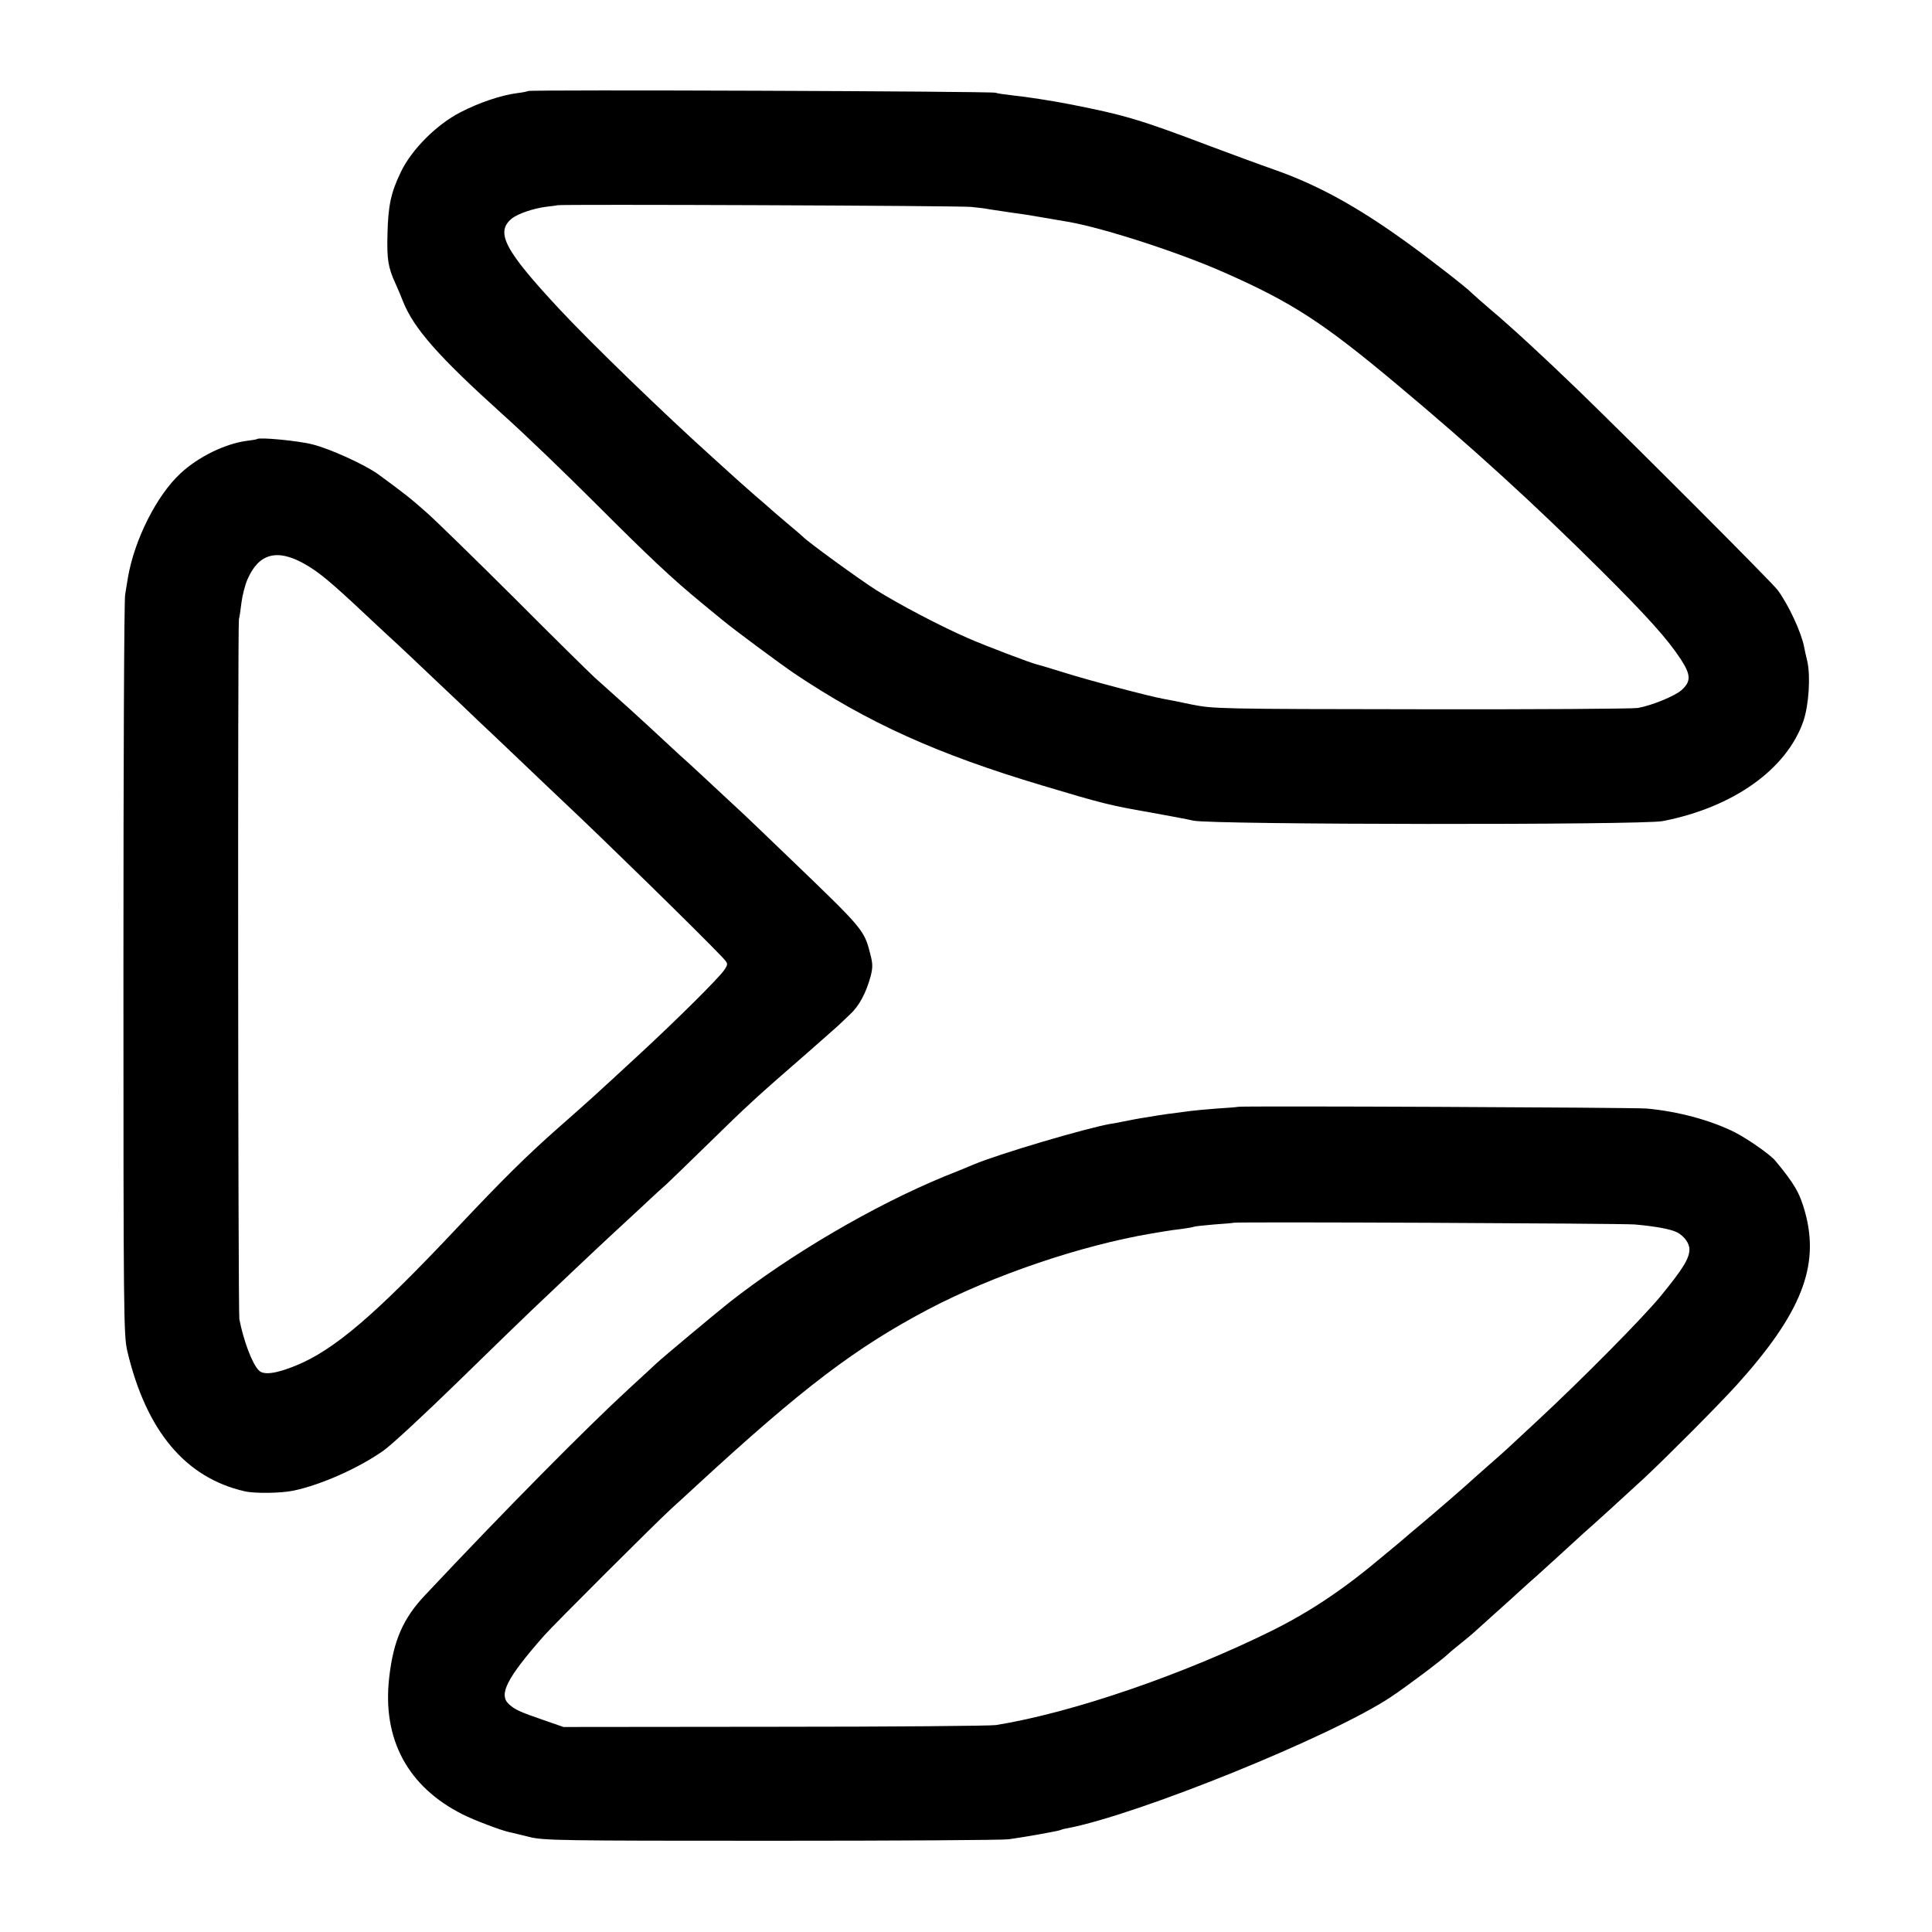 <?xml version="1.0" standalone="no"?>
<!DOCTYPE svg PUBLIC "-//W3C//DTD SVG 20010904//EN"
 "http://www.w3.org/TR/2001/REC-SVG-20010904/DTD/svg10.dtd">
<svg version="1.0" xmlns="http://www.w3.org/2000/svg"
 width="900pt" height="900pt" viewBox="0 0 900 900"
 preserveAspectRatio="xMidYMid meet">
<g transform="translate(0,900) scale(0.1,-0.1)"
fill="#000000" stroke="none">
<path d="M2460 8576 c-3 -2 -26 -7 -52 -10 -75 -10 -176 -44 -263 -89 -111
-57 -227 -173 -277 -277 -47 -97 -60 -157 -63 -292 -3 -114 3 -154 36 -226 11
-24 27 -62 36 -85 50 -127 166 -258 463 -526 102 -91 297 -279 435 -417 250
-250 353 -347 495 -464 41 -34 84 -69 95 -78 54 -45 269 -204 335 -249 343
-230 666 -376 1155 -522 280 -84 316 -93 500 -125 83 -15 175 -32 205 -39 88
-19 2091 -21 2186 -2 328 64 577 241 655 466 25 74 34 208 18 279 -6 25 -13
55 -15 68 -13 66 -71 192 -122 262 -25 35 -677 687 -933 935 -165 159 -309
292 -409 376 -41 35 -79 69 -85 75 -20 22 -212 171 -309 240 -226 163 -411
264 -611 334 -66 23 -201 73 -300 110 -324 123 -398 145 -660 196 -71 14 -200
34 -253 39 -35 4 -73 9 -85 13 -24 7 -2170 15 -2177 8z m2065 -540 c33 -3 71
-8 84 -11 14 -2 59 -9 100 -15 42 -6 87 -12 101 -15 88 -15 148 -25 170 -29
167 -30 509 -141 720 -234 318 -140 464 -235 810 -525 348 -291 631 -549 946
-862 220 -219 314 -324 375 -418 46 -71 47 -102 2 -142 -32 -28 -137 -71 -203
-83 -25 -4 -479 -7 -1010 -6 -942 1 -967 2 -1068 22 -56 12 -117 24 -135 27
-61 11 -343 85 -457 121 -63 20 -122 37 -130 39 -27 6 -233 84 -320 122 -129
56 -321 157 -428 224 -76 48 -320 225 -342 249 -3 3 -34 30 -70 60 -36 30 -70
60 -76 65 -6 6 -37 33 -69 60 -31 28 -70 61 -85 75 -15 14 -67 61 -116 105
-227 204 -570 536 -719 696 -254 273 -298 356 -222 420 28 23 100 48 163 56
27 3 50 6 51 7 6 5 1880 -2 1928 -8z"/>
<path d="M1198 6955 c-2 -2 -25 -6 -51 -9 -100 -14 -223 -74 -306 -151 -111
-103 -214 -307 -245 -485 -3 -19 -9 -55 -13 -80 -5 -25 -8 -810 -8 -1745 0
-1618 1 -1704 18 -1779 88 -371 270 -590 547 -653 48 -11 170 -9 227 3 129 27
306 106 420 187 35 24 190 168 345 319 156 152 308 300 339 329 88 84 341 323
374 353 17 16 77 71 134 124 57 54 113 105 125 115 11 10 95 91 186 180 196
192 231 224 475 436 66 58 127 112 136 120 9 9 35 33 57 54 44 40 76 100 98
180 10 40 10 58 -2 103 -29 114 -31 115 -390 460 -104 100 -203 195 -220 210
-17 16 -82 76 -144 134 -62 58 -122 113 -134 123 -11 10 -48 44 -81 75 -33 31
-105 97 -160 147 -55 49 -125 112 -155 139 -30 28 -199 194 -375 371 -177 176
-359 354 -405 395 -76 68 -111 95 -230 182 -62 44 -223 118 -305 138 -65 17
-247 34 -257 25z m217 -580 c70 -39 125 -85 291 -241 66 -62 130 -121 141
-131 11 -10 92 -86 179 -169 88 -83 178 -168 200 -190 23 -21 109 -103 191
-181 83 -79 174 -166 204 -194 194 -182 636 -615 738 -722 34 -36 34 -36 16
-64 -21 -34 -225 -236 -395 -393 -212 -196 -231 -213 -375 -340 -150 -132
-261 -242 -475 -469 -382 -406 -573 -570 -753 -643 -91 -37 -149 -45 -171 -22
-31 30 -72 140 -91 239 -6 34 -8 3229 -2 3260 3 11 8 46 12 79 4 32 16 79 27
105 52 122 137 146 263 76z"/>
<path d="M5767 3844 c-1 -1 -45 -5 -98 -8 -52 -4 -106 -9 -120 -11 -13 -2 -44
-6 -69 -9 -25 -3 -61 -8 -80 -11 -19 -3 -46 -8 -60 -10 -29 -4 -75 -13 -110
-20 -14 -3 -38 -8 -55 -10 -119 -21 -527 -142 -640 -190 -16 -7 -77 -32 -135
-55 -328 -135 -718 -363 -1005 -589 -70 -56 -306 -253 -336 -281 -8 -8 -67
-62 -130 -120 -198 -182 -579 -567 -948 -960 -103 -108 -149 -214 -168 -385
-33 -287 87 -509 342 -637 51 -26 177 -74 218 -83 12 -2 54 -13 92 -22 65 -17
149 -18 1130 -18 583 0 1080 3 1105 7 85 12 234 39 240 43 4 2 17 6 31 8 328
62 1232 428 1507 611 77 51 239 173 270 203 7 7 34 29 60 50 26 21 49 40 52
43 3 3 48 43 100 90 52 47 113 101 135 122 22 20 51 46 65 58 13 12 63 57 110
100 47 43 95 87 106 97 35 30 203 183 284 258 112 105 345 339 432 435 298
331 386 551 317 802 -25 91 -49 132 -139 241 -23 28 -129 102 -188 132 -113
57 -267 98 -412 111 -59 5 -1897 13 -1903 8z m1848 -548 c100 -9 169 -22 198
-37 32 -17 57 -50 57 -79 0 -42 -30 -91 -135 -219 -83 -101 -365 -386 -575
-581 -74 -69 -137 -127 -140 -130 -3 -3 -43 -39 -90 -80 -47 -41 -87 -77 -90
-80 -10 -10 -167 -146 -220 -190 -30 -25 -74 -62 -99 -84 -25 -21 -57 -47 -70
-58 -189 -160 -342 -262 -521 -352 -415 -206 -936 -385 -1290 -442 -25 -4
-488 -8 -1030 -8 l-985 -1 -95 33 c-108 37 -132 48 -160 74 -48 45 -9 121 164
318 46 52 518 523 591 590 28 25 82 75 120 110 495 456 741 642 1080 821 301
158 709 297 1040 353 17 3 44 7 60 10 17 3 52 8 79 11 28 4 53 8 56 10 4 2 47
7 96 11 49 3 90 7 91 8 7 5 1806 -3 1868 -8z"/>
</g>
</svg>
